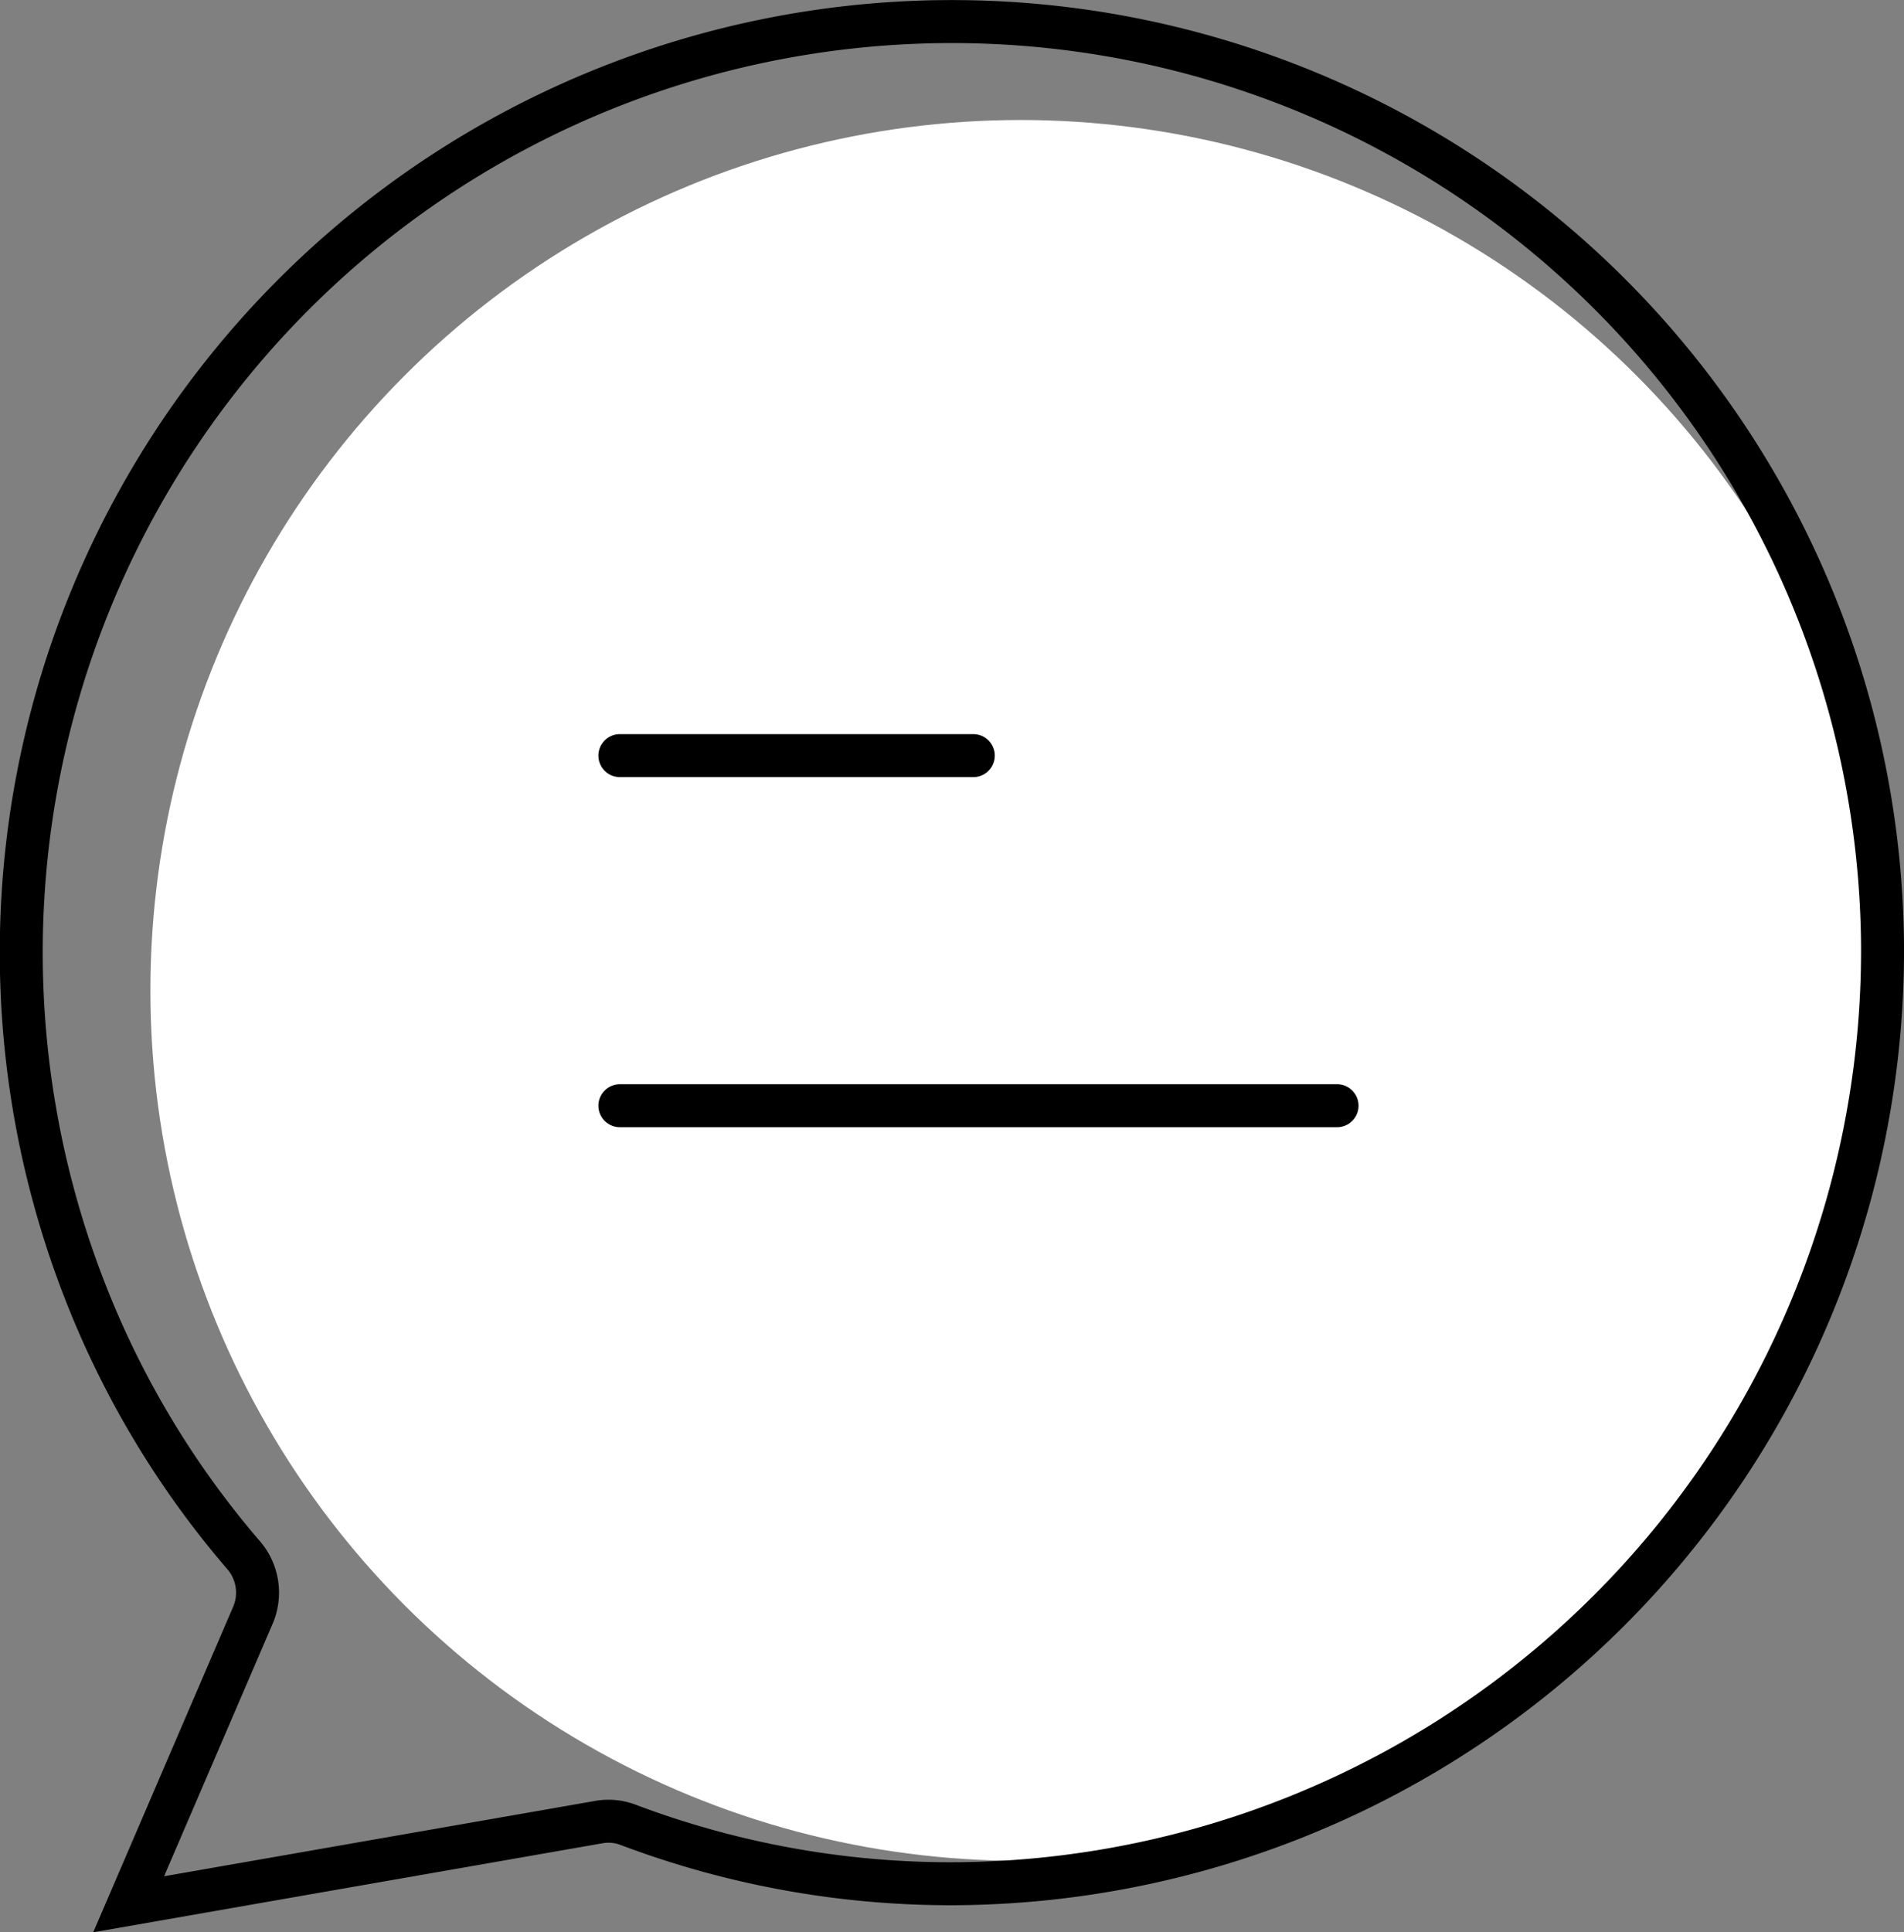 <svg xmlns="http://www.w3.org/2000/svg" width="88.62" height="89.907" viewBox="0 0 88.62 89.907">
  <rect x="0" y="0" width="88.62" height="89.907" fill="#808080" stroke="none"/>
  <g id="Grupo_20950" data-name="Grupo 20950" transform="translate(11107 9819.544)">
    <g id="Grupo_20936" data-name="Grupo 20936" transform="translate(-11106 -9818.544)">
      <g id="Grupo_4490" data-name="Grupo 4490" transform="translate(0 0)">
        <g id="Grupo_4489" data-name="Grupo 4489" transform="translate(0 0)">
          <g id="Grupo_4486" data-name="Grupo 4486">
            <path id="Caminho_5360" data-name="Caminho 5360" d="M209.887,517.7a42.537,42.537,0,0,1-14.99-2.734,2.568,2.568,0,0,0-1.406-.131l-21.861,3.82,5.783-13.449a2.668,2.668,0,0,0-.426-2.787,42.46,42.46,0,0,1-7.374-12.258,43.316,43.316,0,1,1,83.65-16.023v.158A43.433,43.433,0,0,1,209.887,517.7Z" transform="translate(-166.642 -431.049)" fill="none" stroke="#000" stroke-width="1"/>
          </g>
        </g>
      </g>
      <line id="Linha_1212" data-name="Linha 1212" x2="16.451" transform="translate(27.851 34.159)" fill="none" stroke="#000" stroke-linecap="round" stroke-width="1"/>
      <line id="Linha_1213" data-name="Linha 1213" x2="33.381" transform="translate(27.851 50.449)" fill="none" stroke="#000" stroke-linecap="round" stroke-width="1"/>
    </g>
    <circle id="Elipse_5198" data-name="Elipse 5198" cx="40.5" cy="40.5" r="40.5" transform="translate(-11100 -9813.96)" fill="#fff"/>
    <g id="Grupo_20938" data-name="Grupo 20938" transform="translate(-11106 -9818.544)">
      <g id="Grupo_4490-2" data-name="Grupo 4490" transform="translate(0 0)">
        <g id="Grupo_4489-2" data-name="Grupo 4489" transform="translate(0 0)">
          <g id="Grupo_4486-2" data-name="Grupo 4486">
            <path id="Caminho_5360-2" data-name="Caminho 5360" d="M209.887,517.7a42.537,42.537,0,0,1-14.99-2.734,2.568,2.568,0,0,0-1.406-.131l-21.861,3.82,5.783-13.449a2.668,2.668,0,0,0-.426-2.787,42.46,42.46,0,0,1-7.374-12.258,43.316,43.316,0,1,1,83.65-16.023v.158A43.433,43.433,0,0,1,209.887,517.7Z" transform="translate(-166.642 -431.049)" fill="none" stroke="#000" stroke-width="2"/>
          </g>
        </g>
      </g>
      <line id="Linha_1212-2" data-name="Linha 1212" x2="16.451" transform="translate(27.851 34.159)" fill="none" stroke="#000" stroke-linecap="round" stroke-width="2"/>
      <line id="Linha_1213-2" data-name="Linha 1213" x2="33.381" transform="translate(27.851 50.449)" fill="none" stroke="#000" stroke-linecap="round" stroke-width="2"/>
    </g>
  </g>
</svg>
